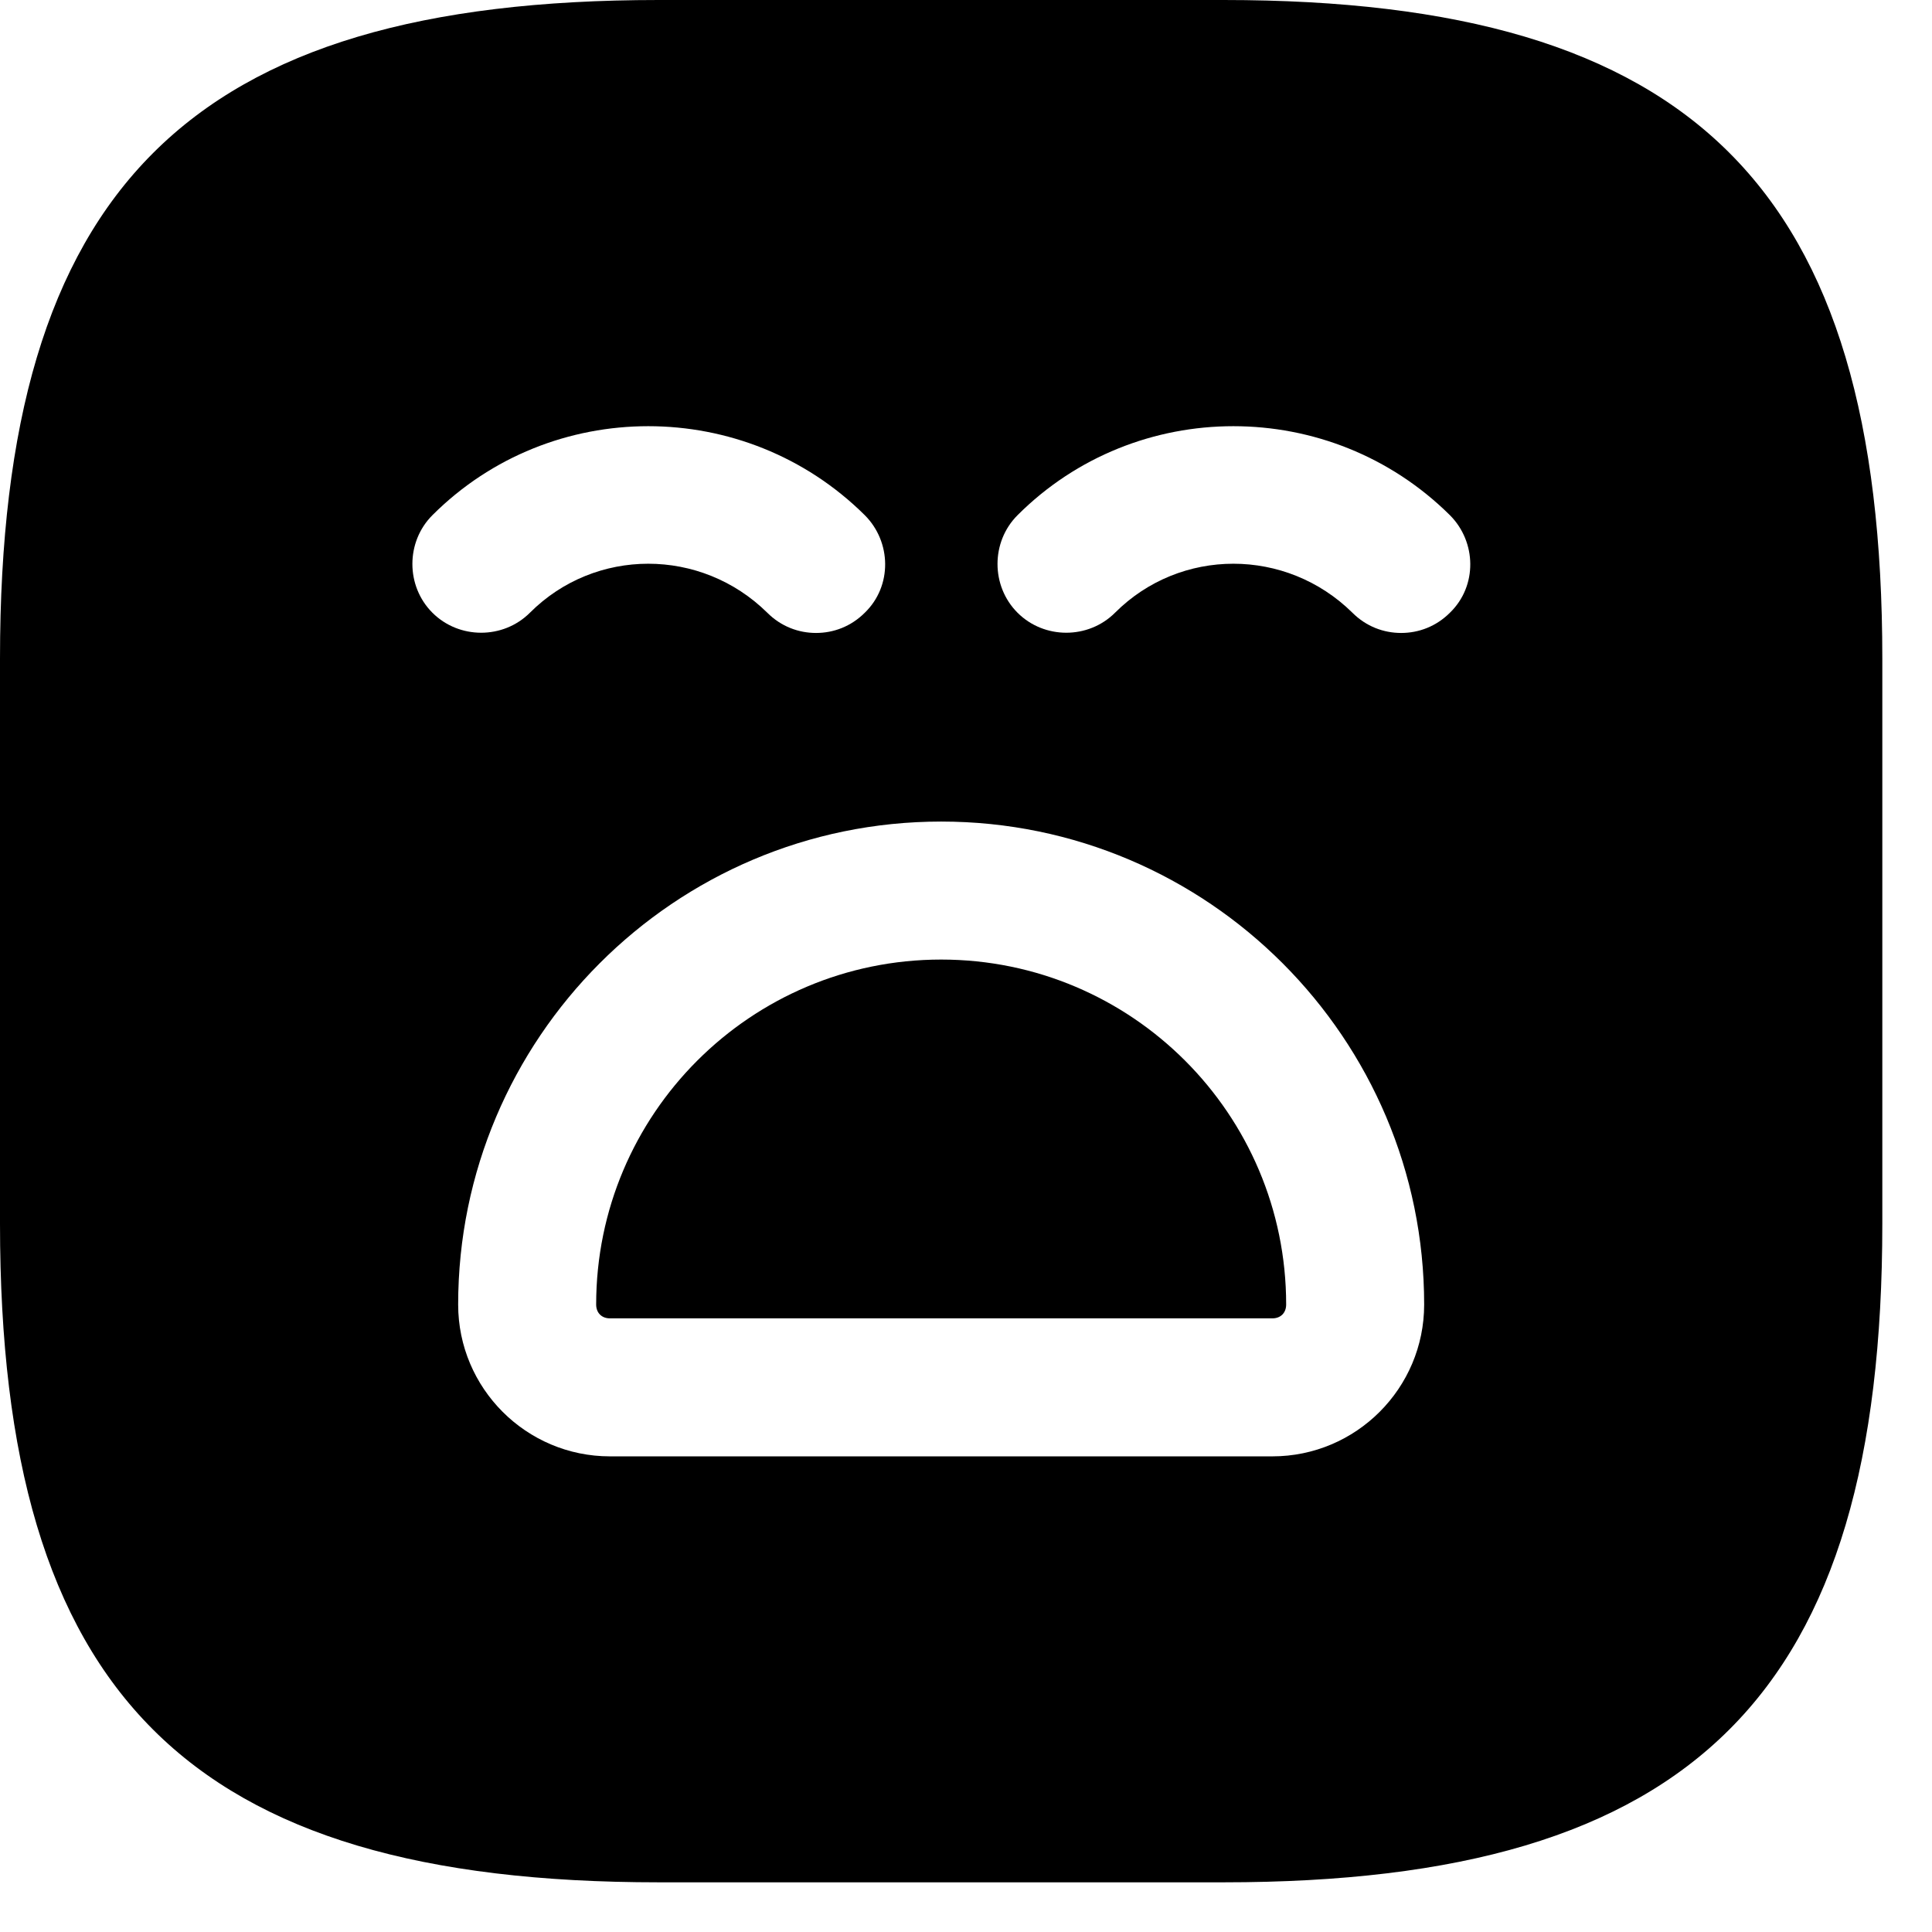 <svg width="21" height="21" viewBox="0 0 21 21" fill="none" xmlns="http://www.w3.org/2000/svg">
<g clip-path="url(#clip0_1127_62)">
<path d="M13.3 0H7.16C2.05 0 0 2.05 0 7.16V13.3C0 18.42 2.05 20.46 7.16 20.46H13.3C18.42 20.46 20.46 18.41 20.46 13.3V7.16C20.46 2.04 18.41 0 13.3 0ZM4.7 5.6C5.99 4.31 8.1 4.31 9.4 5.6C9.69 5.89 9.7 6.37 9.4 6.66C9.25 6.81 9.06 6.88 8.87 6.88C8.68 6.88 8.49 6.81 8.34 6.66C7.62 5.95 6.47 5.95 5.76 6.66C5.47 6.95 4.99 6.95 4.7 6.66C4.41 6.37 4.41 5.89 4.7 5.6ZM13.83 15.83H6.63C5.72 15.83 4.98 15.09 4.98 14.18C4.98 11.29 7.33 8.93 10.23 8.93C13.13 8.93 15.48 11.29 15.48 14.18C15.48 15.09 14.74 15.83 13.83 15.83ZM15.76 6.66C15.61 6.81 15.42 6.88 15.23 6.88C15.04 6.88 14.85 6.81 14.7 6.66C13.98 5.95 12.83 5.95 12.12 6.66C11.83 6.95 11.35 6.95 11.06 6.66C10.77 6.37 10.77 5.89 11.06 5.6C12.35 4.31 14.46 4.31 15.76 5.6C16.05 5.89 16.06 6.37 15.76 6.66Z" fill="currentColor"/>
<path d="M10.23 10.43C8.16 10.43 6.48 12.11 6.48 14.18C6.48 14.27 6.54 14.33 6.63 14.33H13.83C13.92 14.33 13.98 14.27 13.98 14.18C13.98 12.11 12.3 10.43 10.23 10.43Z" fill="currentColor"/>
</g>
<defs>
<clipPath id="clip0_1127_62">
<rect width="20.47" height="20.47" fill="white"/>
</clipPath>
</defs>
</svg>
